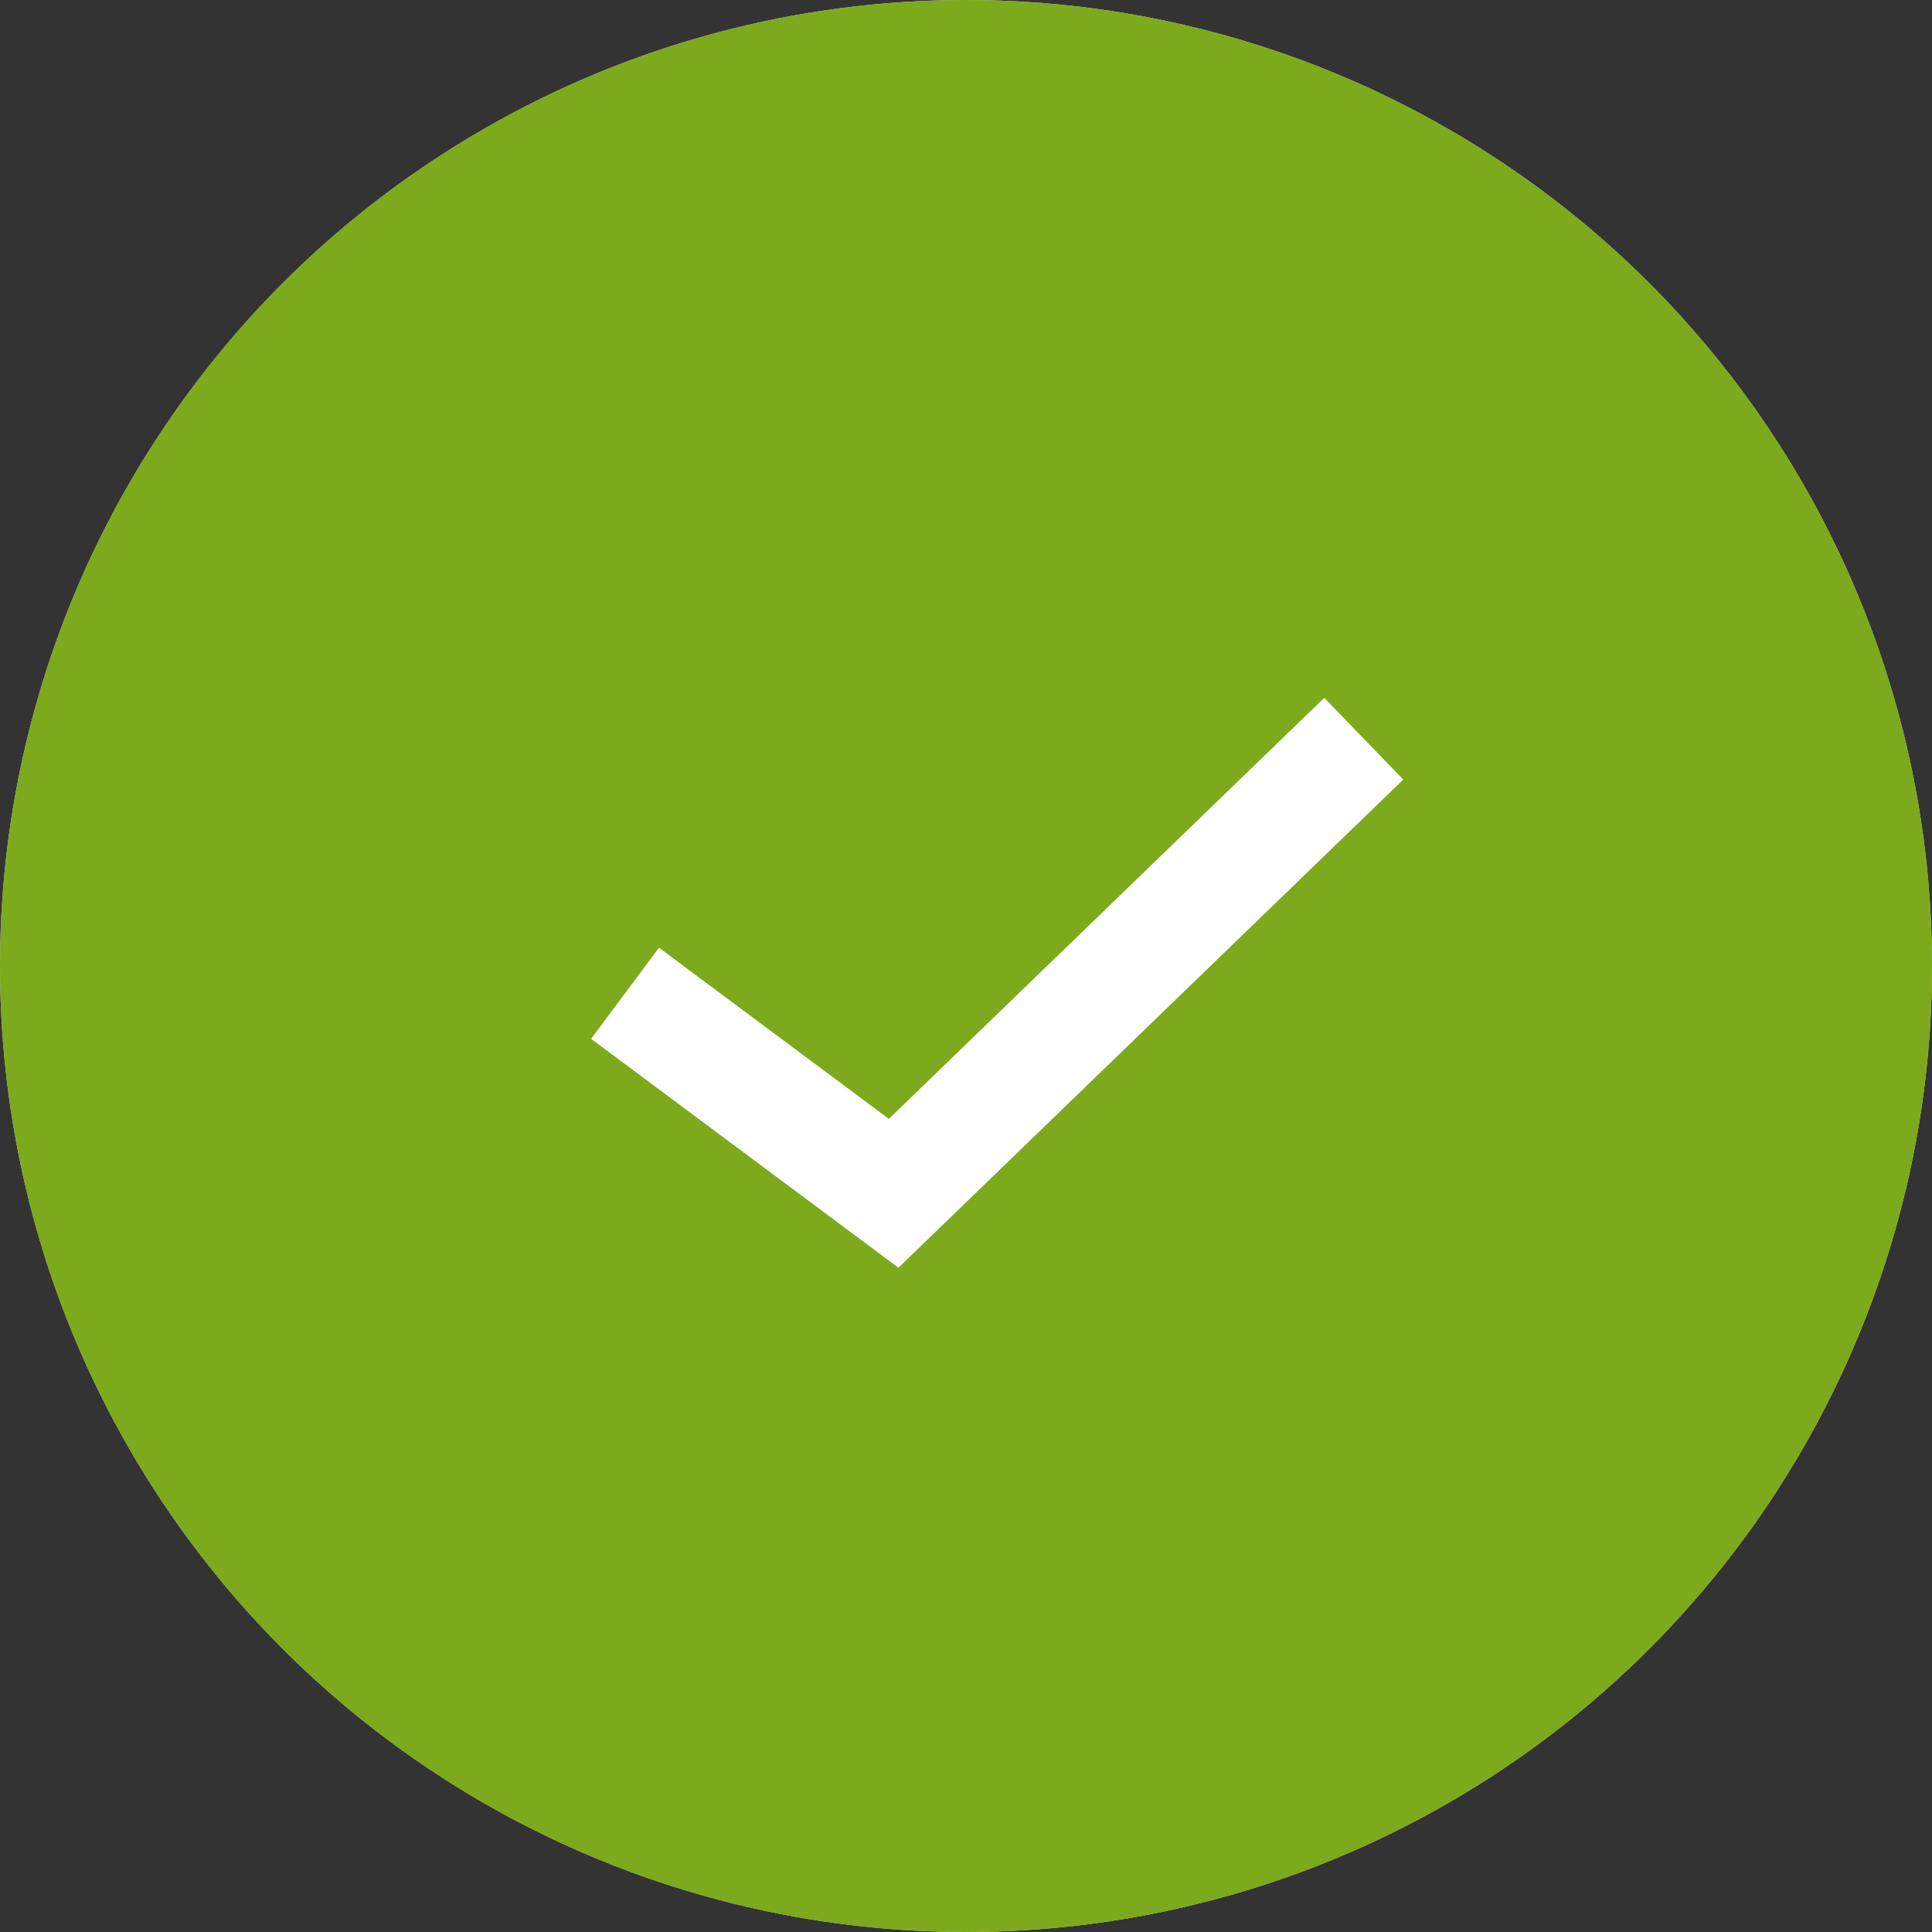 <?xml version="1.0" encoding="UTF-8"?> <svg xmlns="http://www.w3.org/2000/svg" width="34" height="34" viewBox="0 0 34 34" fill="none"><rect x="0" y="0" width="34" height="34" fill="#333333" stroke="none"/> <circle cx="17" cy="17" r="17" fill="#D9D9D9"></circle> <circle cx="17" cy="17" r="17" fill="#7CAA1C"></circle> <path d="M11 17.48L15.727 21L24 13" stroke="white" stroke-width="2"></path> </svg> 